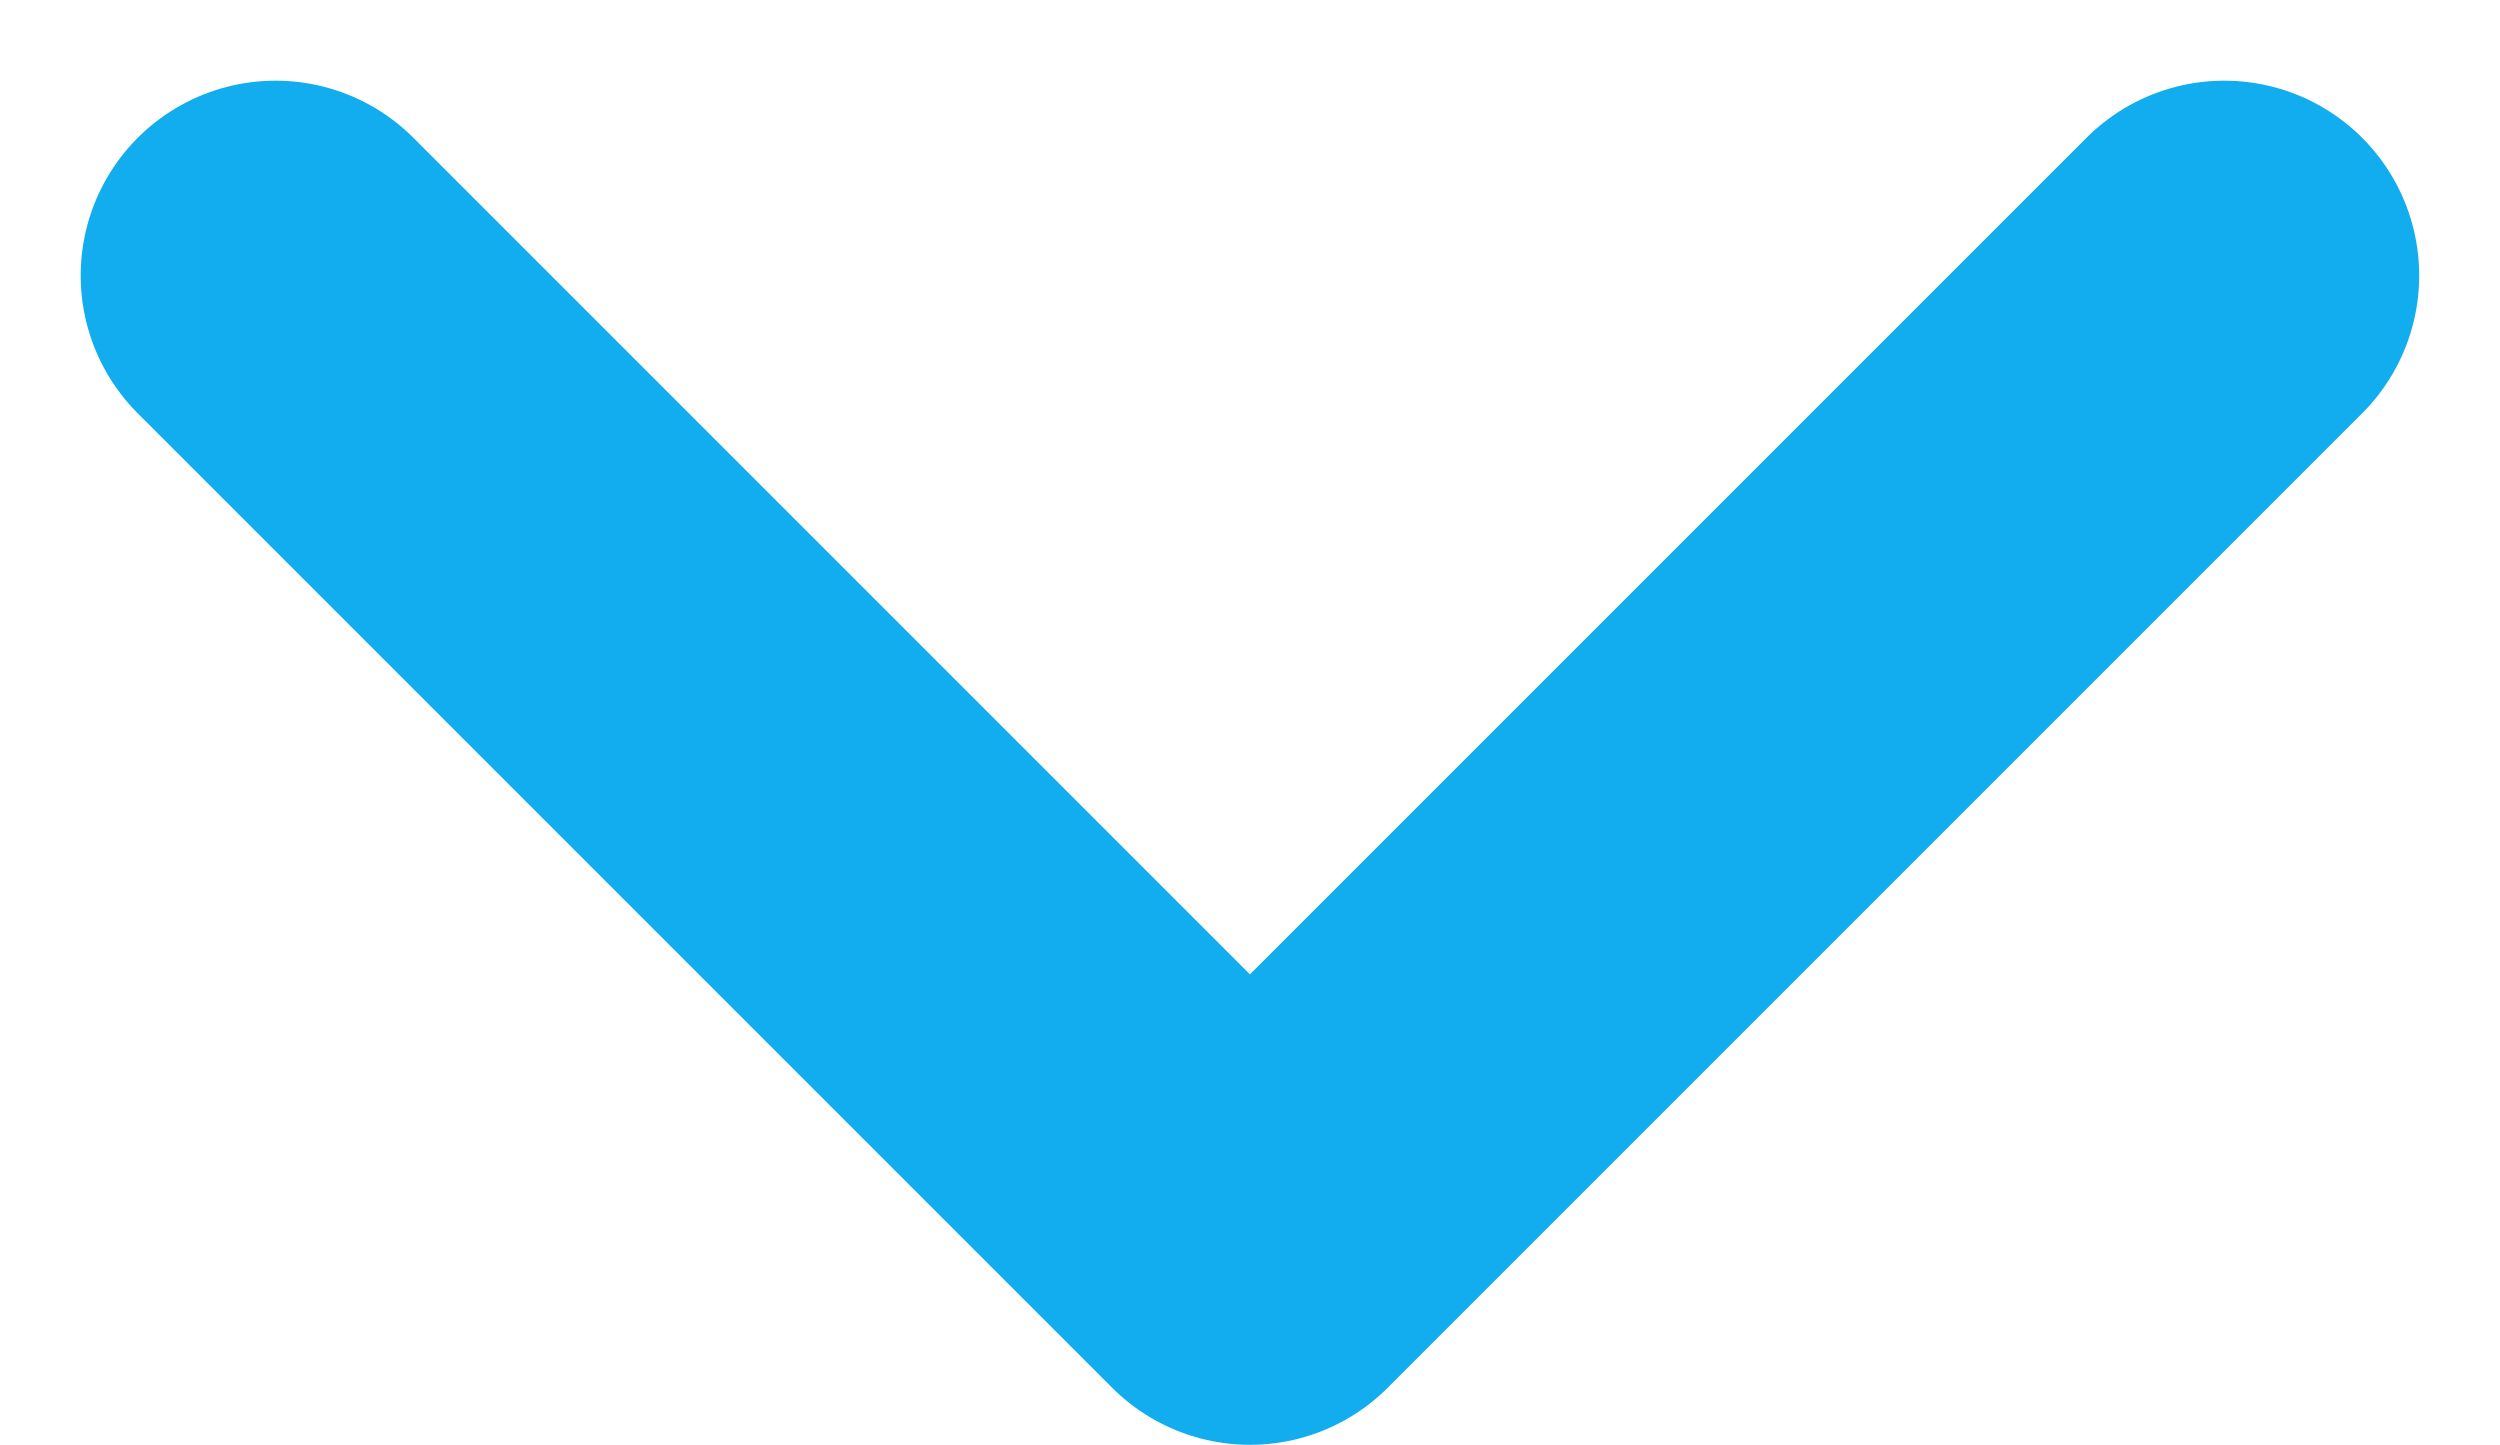 <svg xmlns="http://www.w3.org/2000/svg" width="19.243" height="11.121" viewBox="0 0 19.243 11.121">
  <path id="Caminho_3785" data-name="Caminho 3785" d="M0,15,7.5,7.5,0,0" transform="translate(17.121 2.121) rotate(90)" fill="none" stroke="#12adee" stroke-linecap="round" stroke-linejoin="round" stroke-width="3"/>
</svg>
